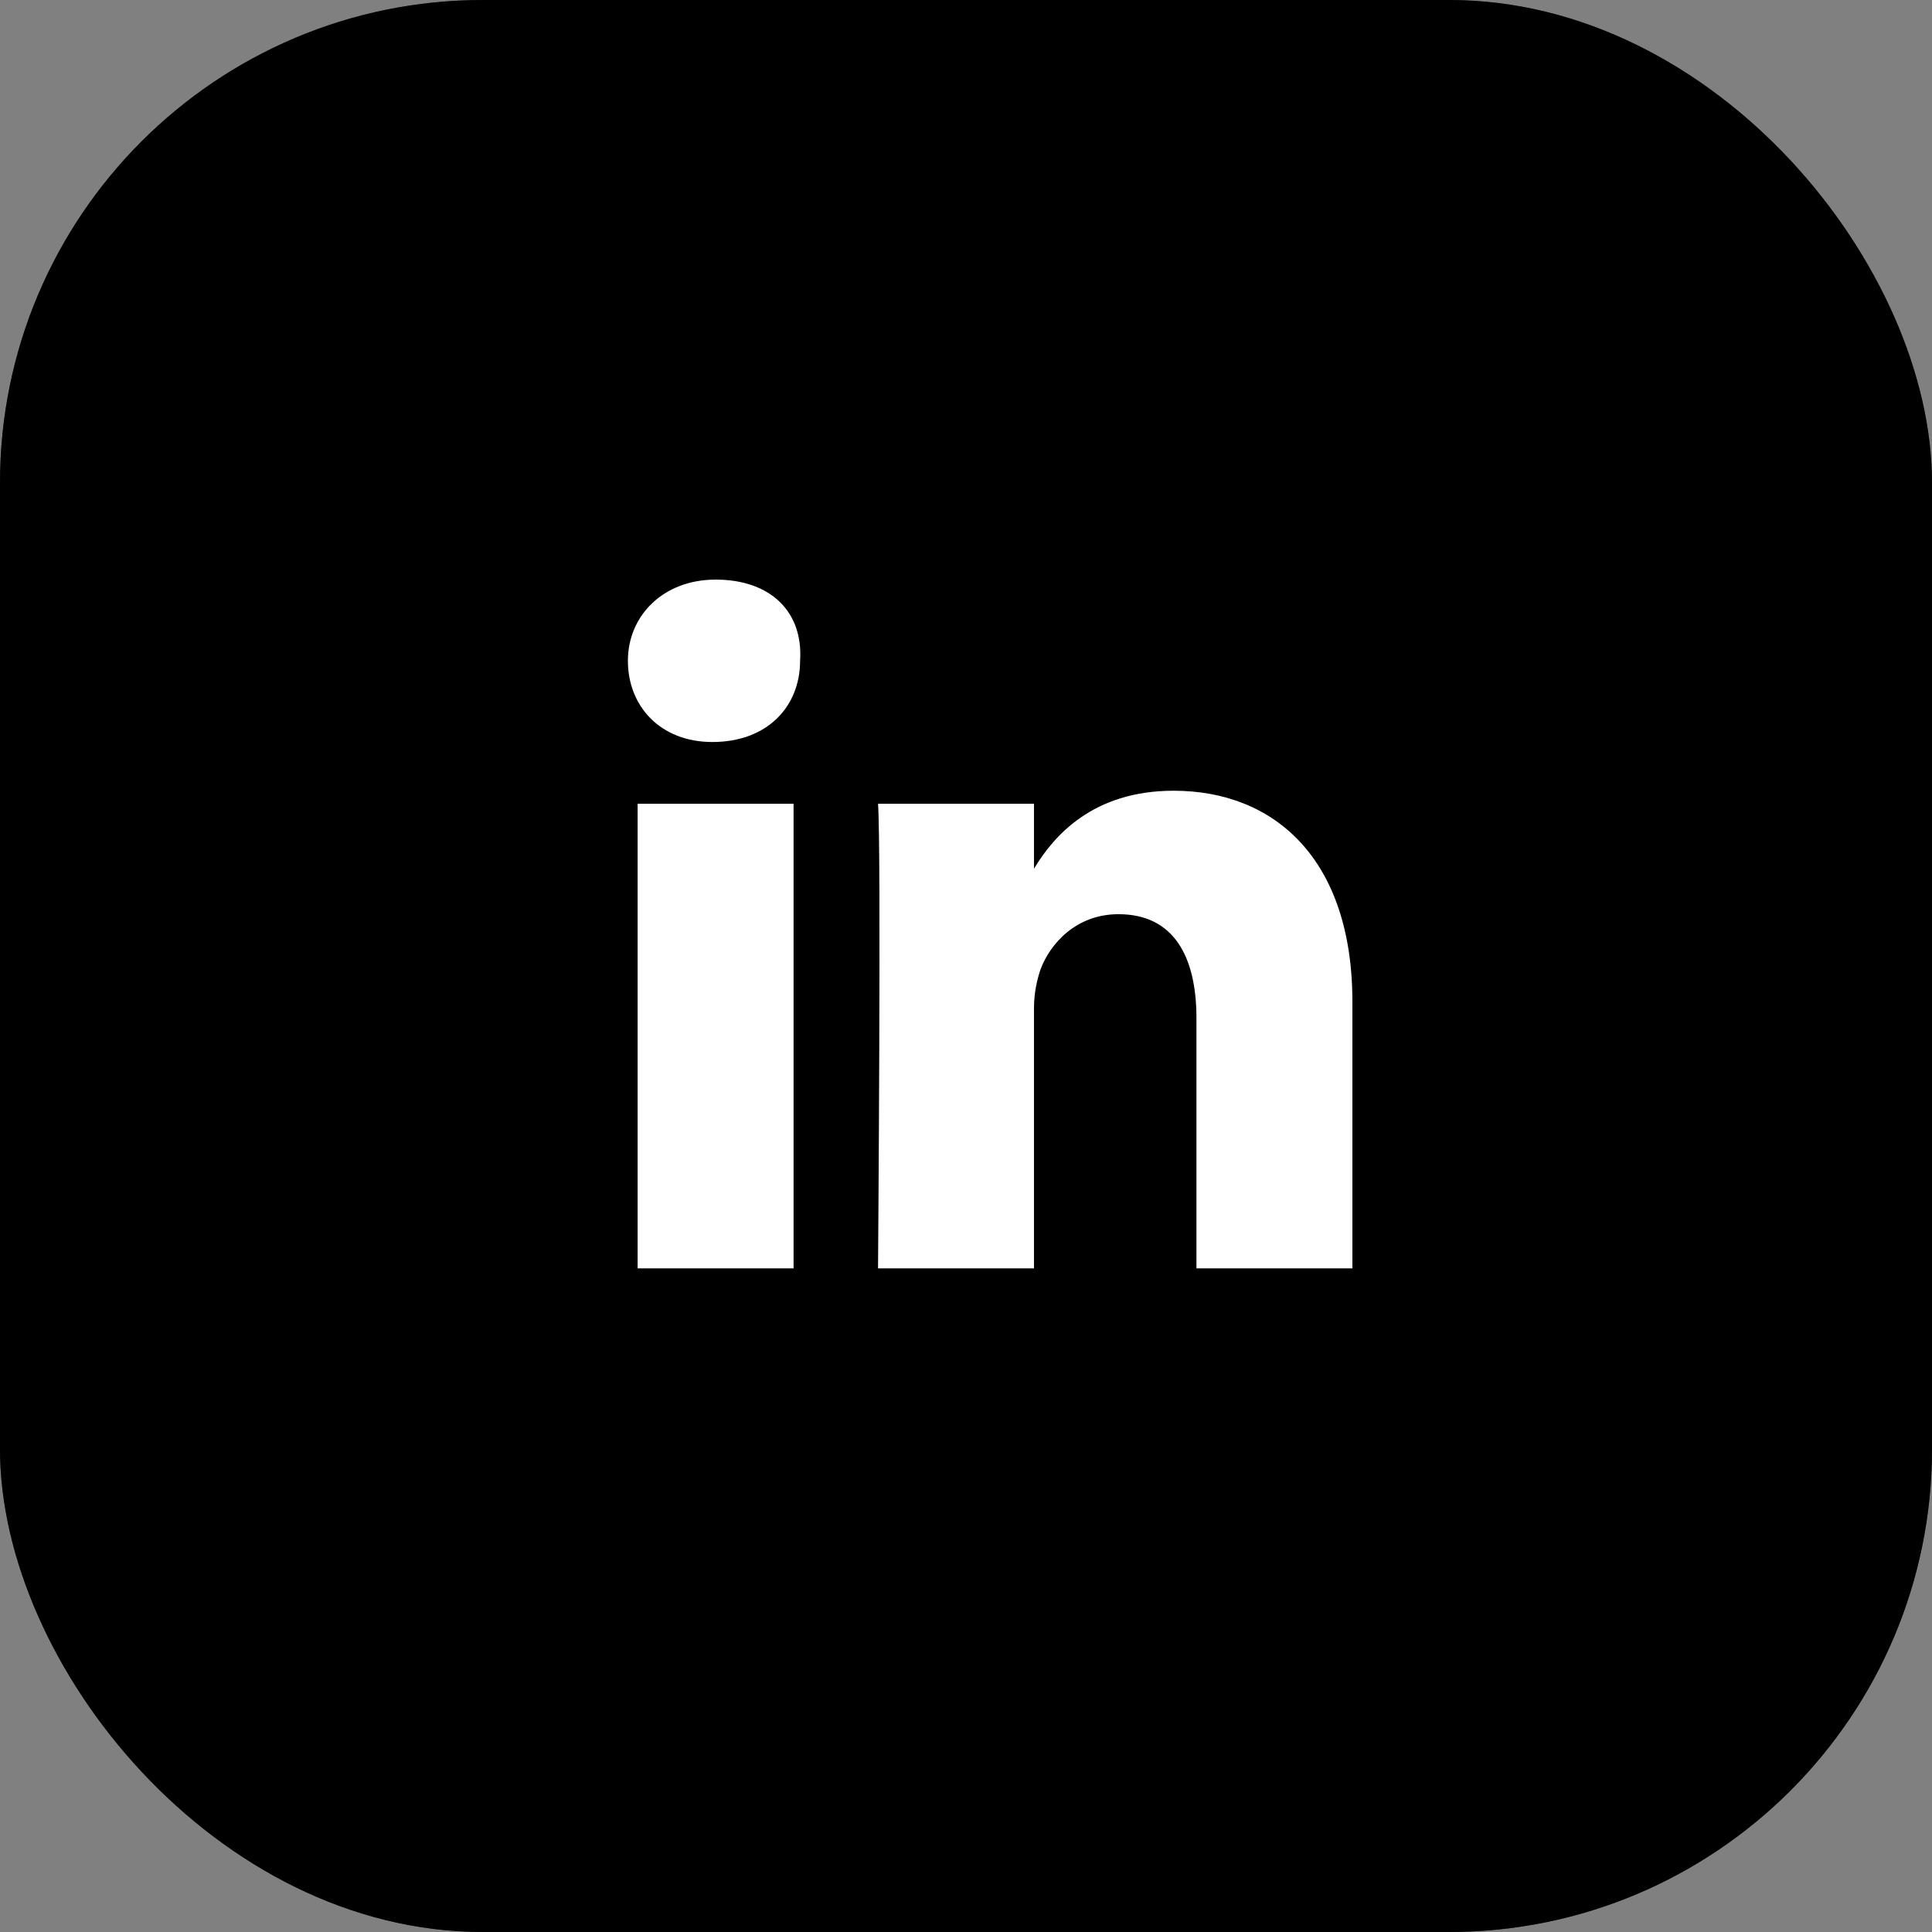 <svg width="32" height="32" viewBox="0 0 32 32" fill="none" xmlns="http://www.w3.org/2000/svg">
<rect x="0" y="0" width="32" height="32" fill="#808080" stroke="none"/>
<g clip-path="url(#clip0_740_70204)">
<rect width="32" height="32" rx="8" fill="#393939"/>
<rect width="32" height="32" fill="black"/>
<path d="M22.4 16.595V21.008H19.817V16.864C19.817 15.842 19.44 15.142 18.526 15.142C17.826 15.142 17.395 15.627 17.234 16.057C17.18 16.218 17.126 16.434 17.126 16.703V21.008H14.543C14.543 21.008 14.597 14.012 14.543 13.313H17.126V14.389C17.449 13.851 18.095 13.097 19.44 13.097C21.108 13.097 22.4 14.227 22.4 16.595ZM11.853 9.6C10.992 9.6 10.4 10.191 10.4 10.945C10.4 11.698 10.938 12.29 11.799 12.29C12.714 12.29 13.252 11.698 13.252 10.945C13.306 10.138 12.768 9.6 11.853 9.6ZM10.561 21.008H13.144V13.313H10.561V21.008Z" fill="white"/>
</g>
<defs>
<clipPath id="clip0_740_70204">
<rect width="32" height="32" rx="8" fill="white"/>
</clipPath>
</defs>
</svg>
